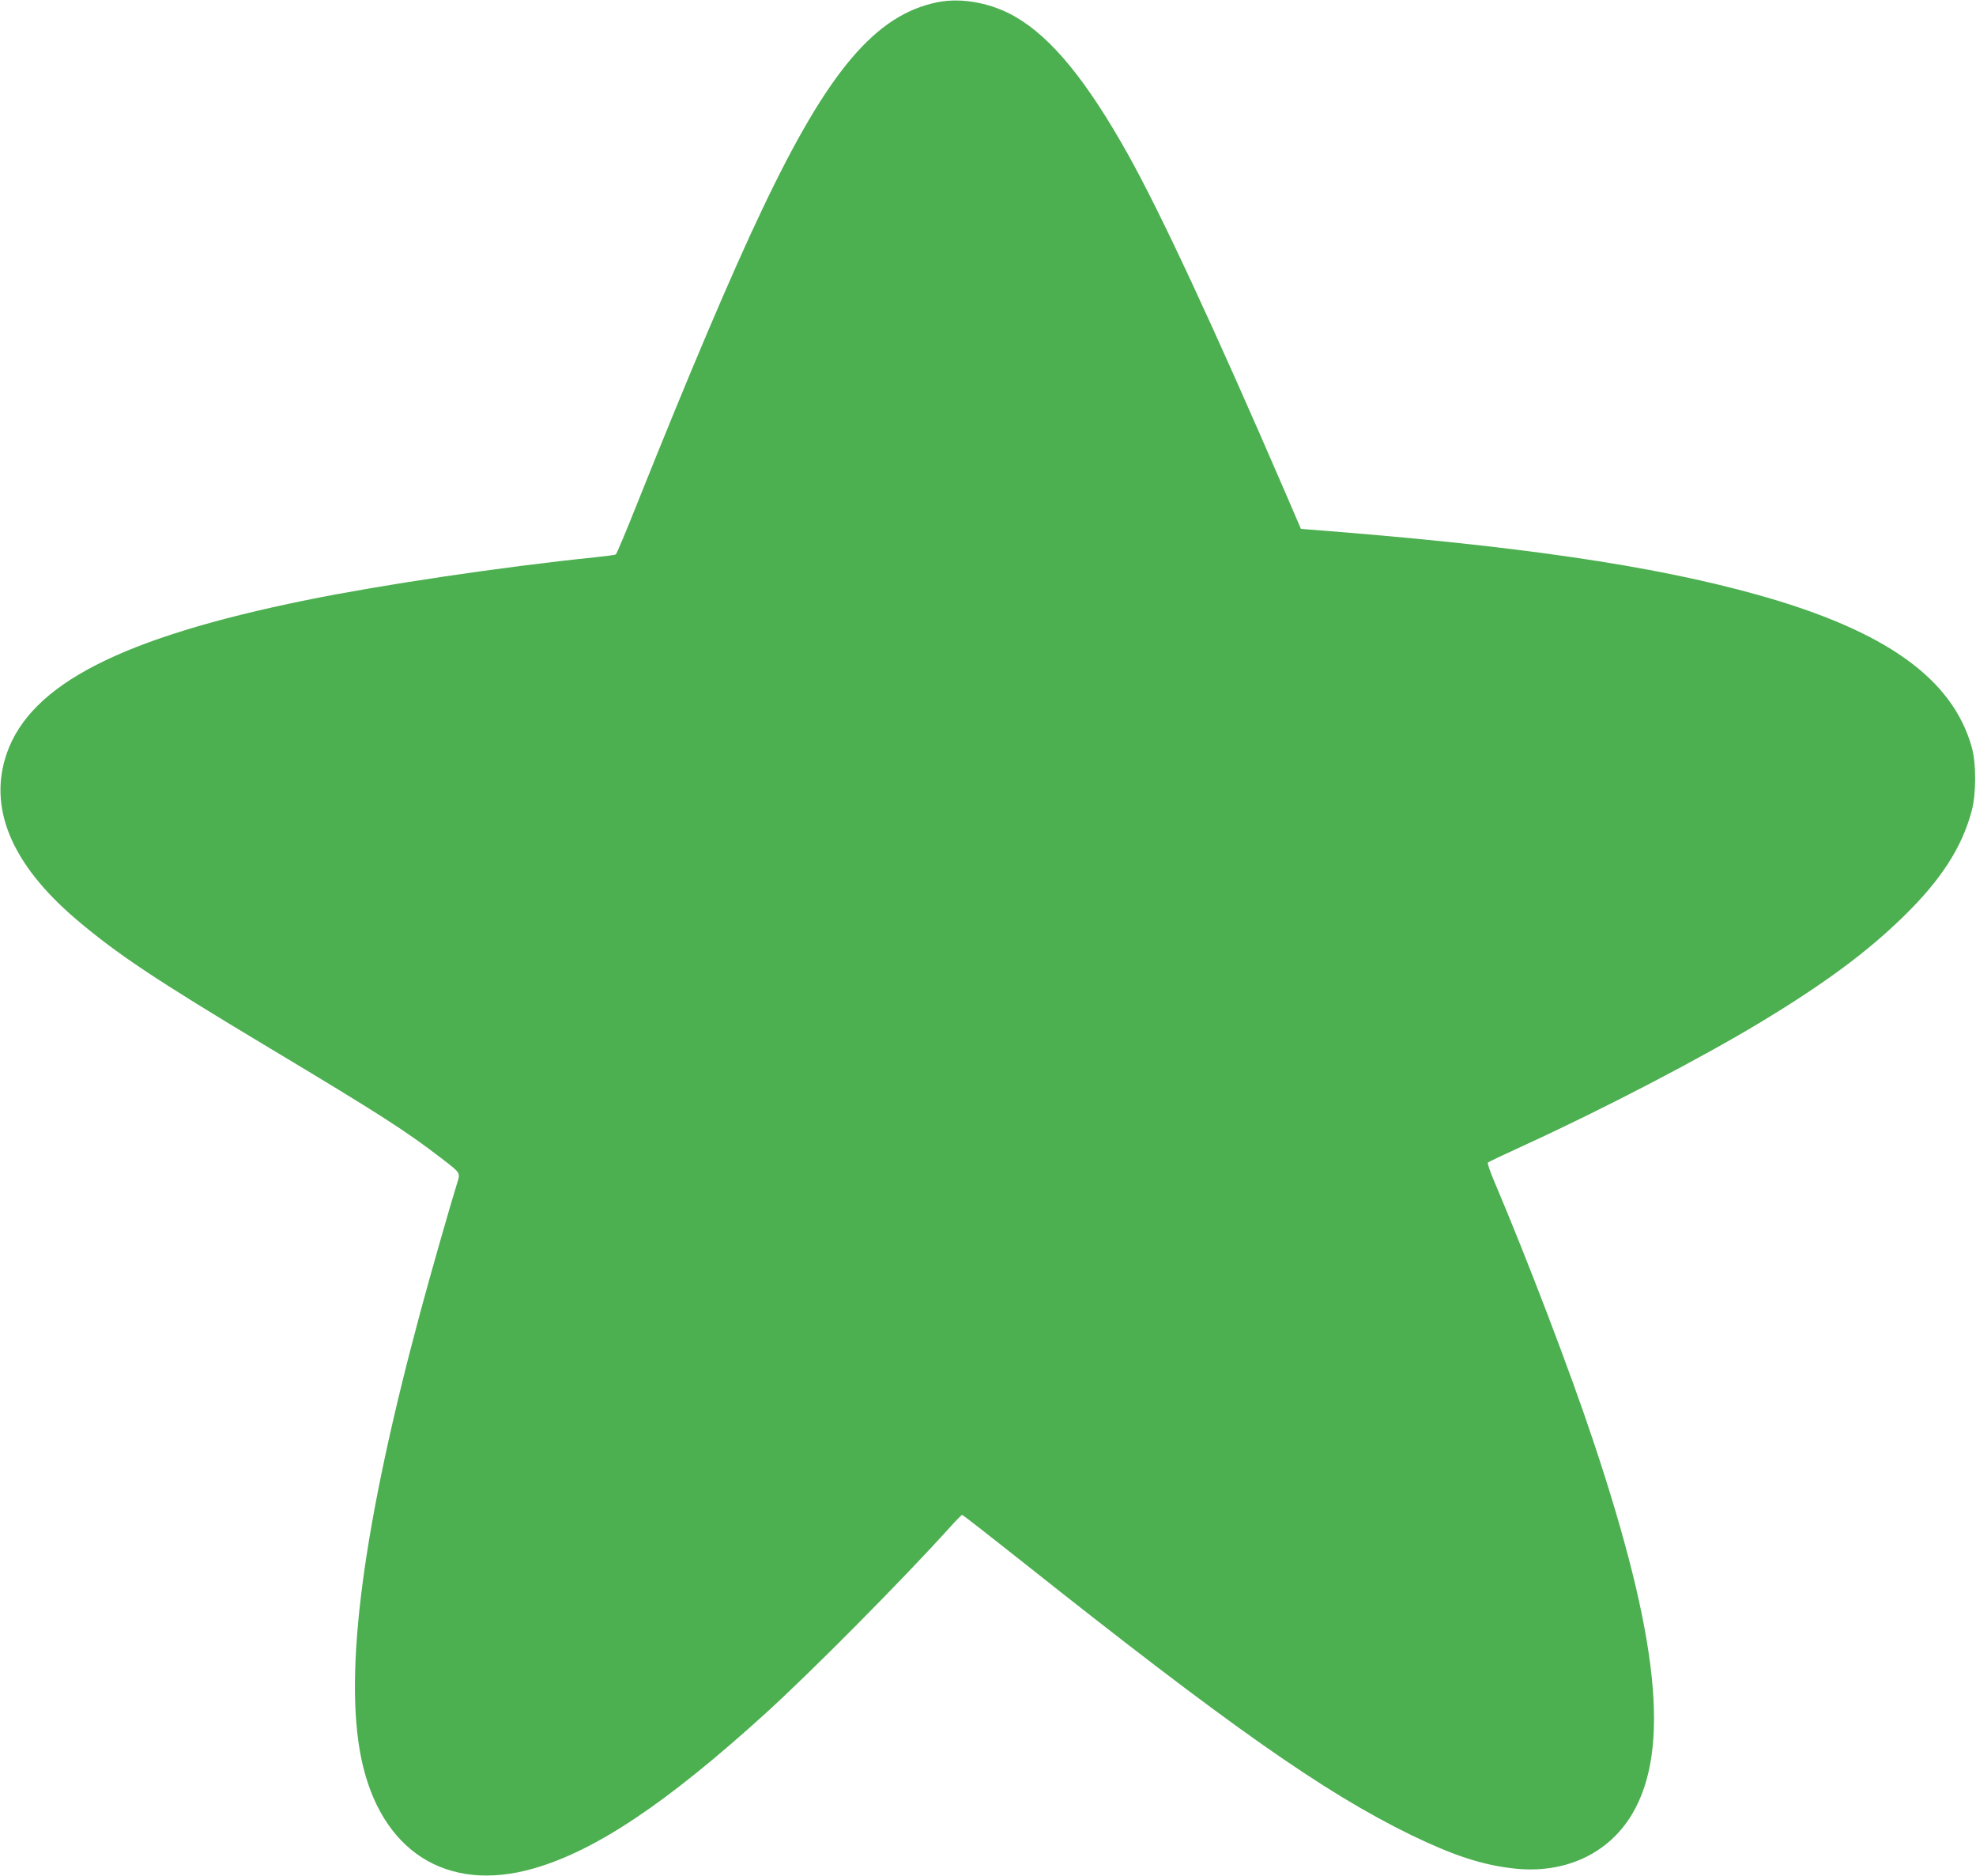 <?xml version="1.0" standalone="no"?>
<!DOCTYPE svg PUBLIC "-//W3C//DTD SVG 20010904//EN"
 "http://www.w3.org/TR/2001/REC-SVG-20010904/DTD/svg10.dtd">
<svg version="1.0" xmlns="http://www.w3.org/2000/svg"
 width="1280pt" height="1215pt" viewBox="0 0 1280 1215"
 preserveAspectRatio="xMidYMid meet">
<g transform="translate(0,1215) scale(0.1,-0.1)"
fill="#4caf50" stroke="none">
<path d="M6075 12136 c-402 -80 -711 -444 -1137 -1341 -199 -417 -472 -1060
-810 -1905 -71 -179 -134 -328 -139 -331 -5 -3 -64 -11 -132 -18 -595 -61
-1378 -177 -1870 -277 -1200 -244 -1787 -545 -1943 -993 -122 -352 29 -715
445 -1071 268 -228 512 -391 1261 -840 712 -427 882 -536 1115 -716 122 -94
118 -88 94 -164 -42 -135 -171 -585 -234 -820 -372 -1378 -500 -2338 -385
-2897 124 -602 554 -877 1120 -713 399 115 858 422 1495 1000 302 274 893 870
1206 1217 35 39 67 71 71 72 4 1 182 -138 395 -307 1334 -1059 1949 -1491
2513 -1766 275 -133 460 -194 665 -217 330 -37 614 94 768 353 248 419 173
1144 -253 2418 -149 448 -427 1175 -639 1675 -28 65 -47 122 -43 126 4 4 108
53 232 110 510 233 1149 566 1530 796 416 251 694 456 933 690 241 236 375
443 439 681 30 113 30 308 0 415 -126 443 -557 751 -1377 982 -686 193 -1574
323 -2934 427 l-34 3 -99 230 c-457 1058 -813 1825 -1024 2200 -263 470 -491
749 -723 884 -154 91 -349 128 -506 97z"/>
</g>
</svg>
